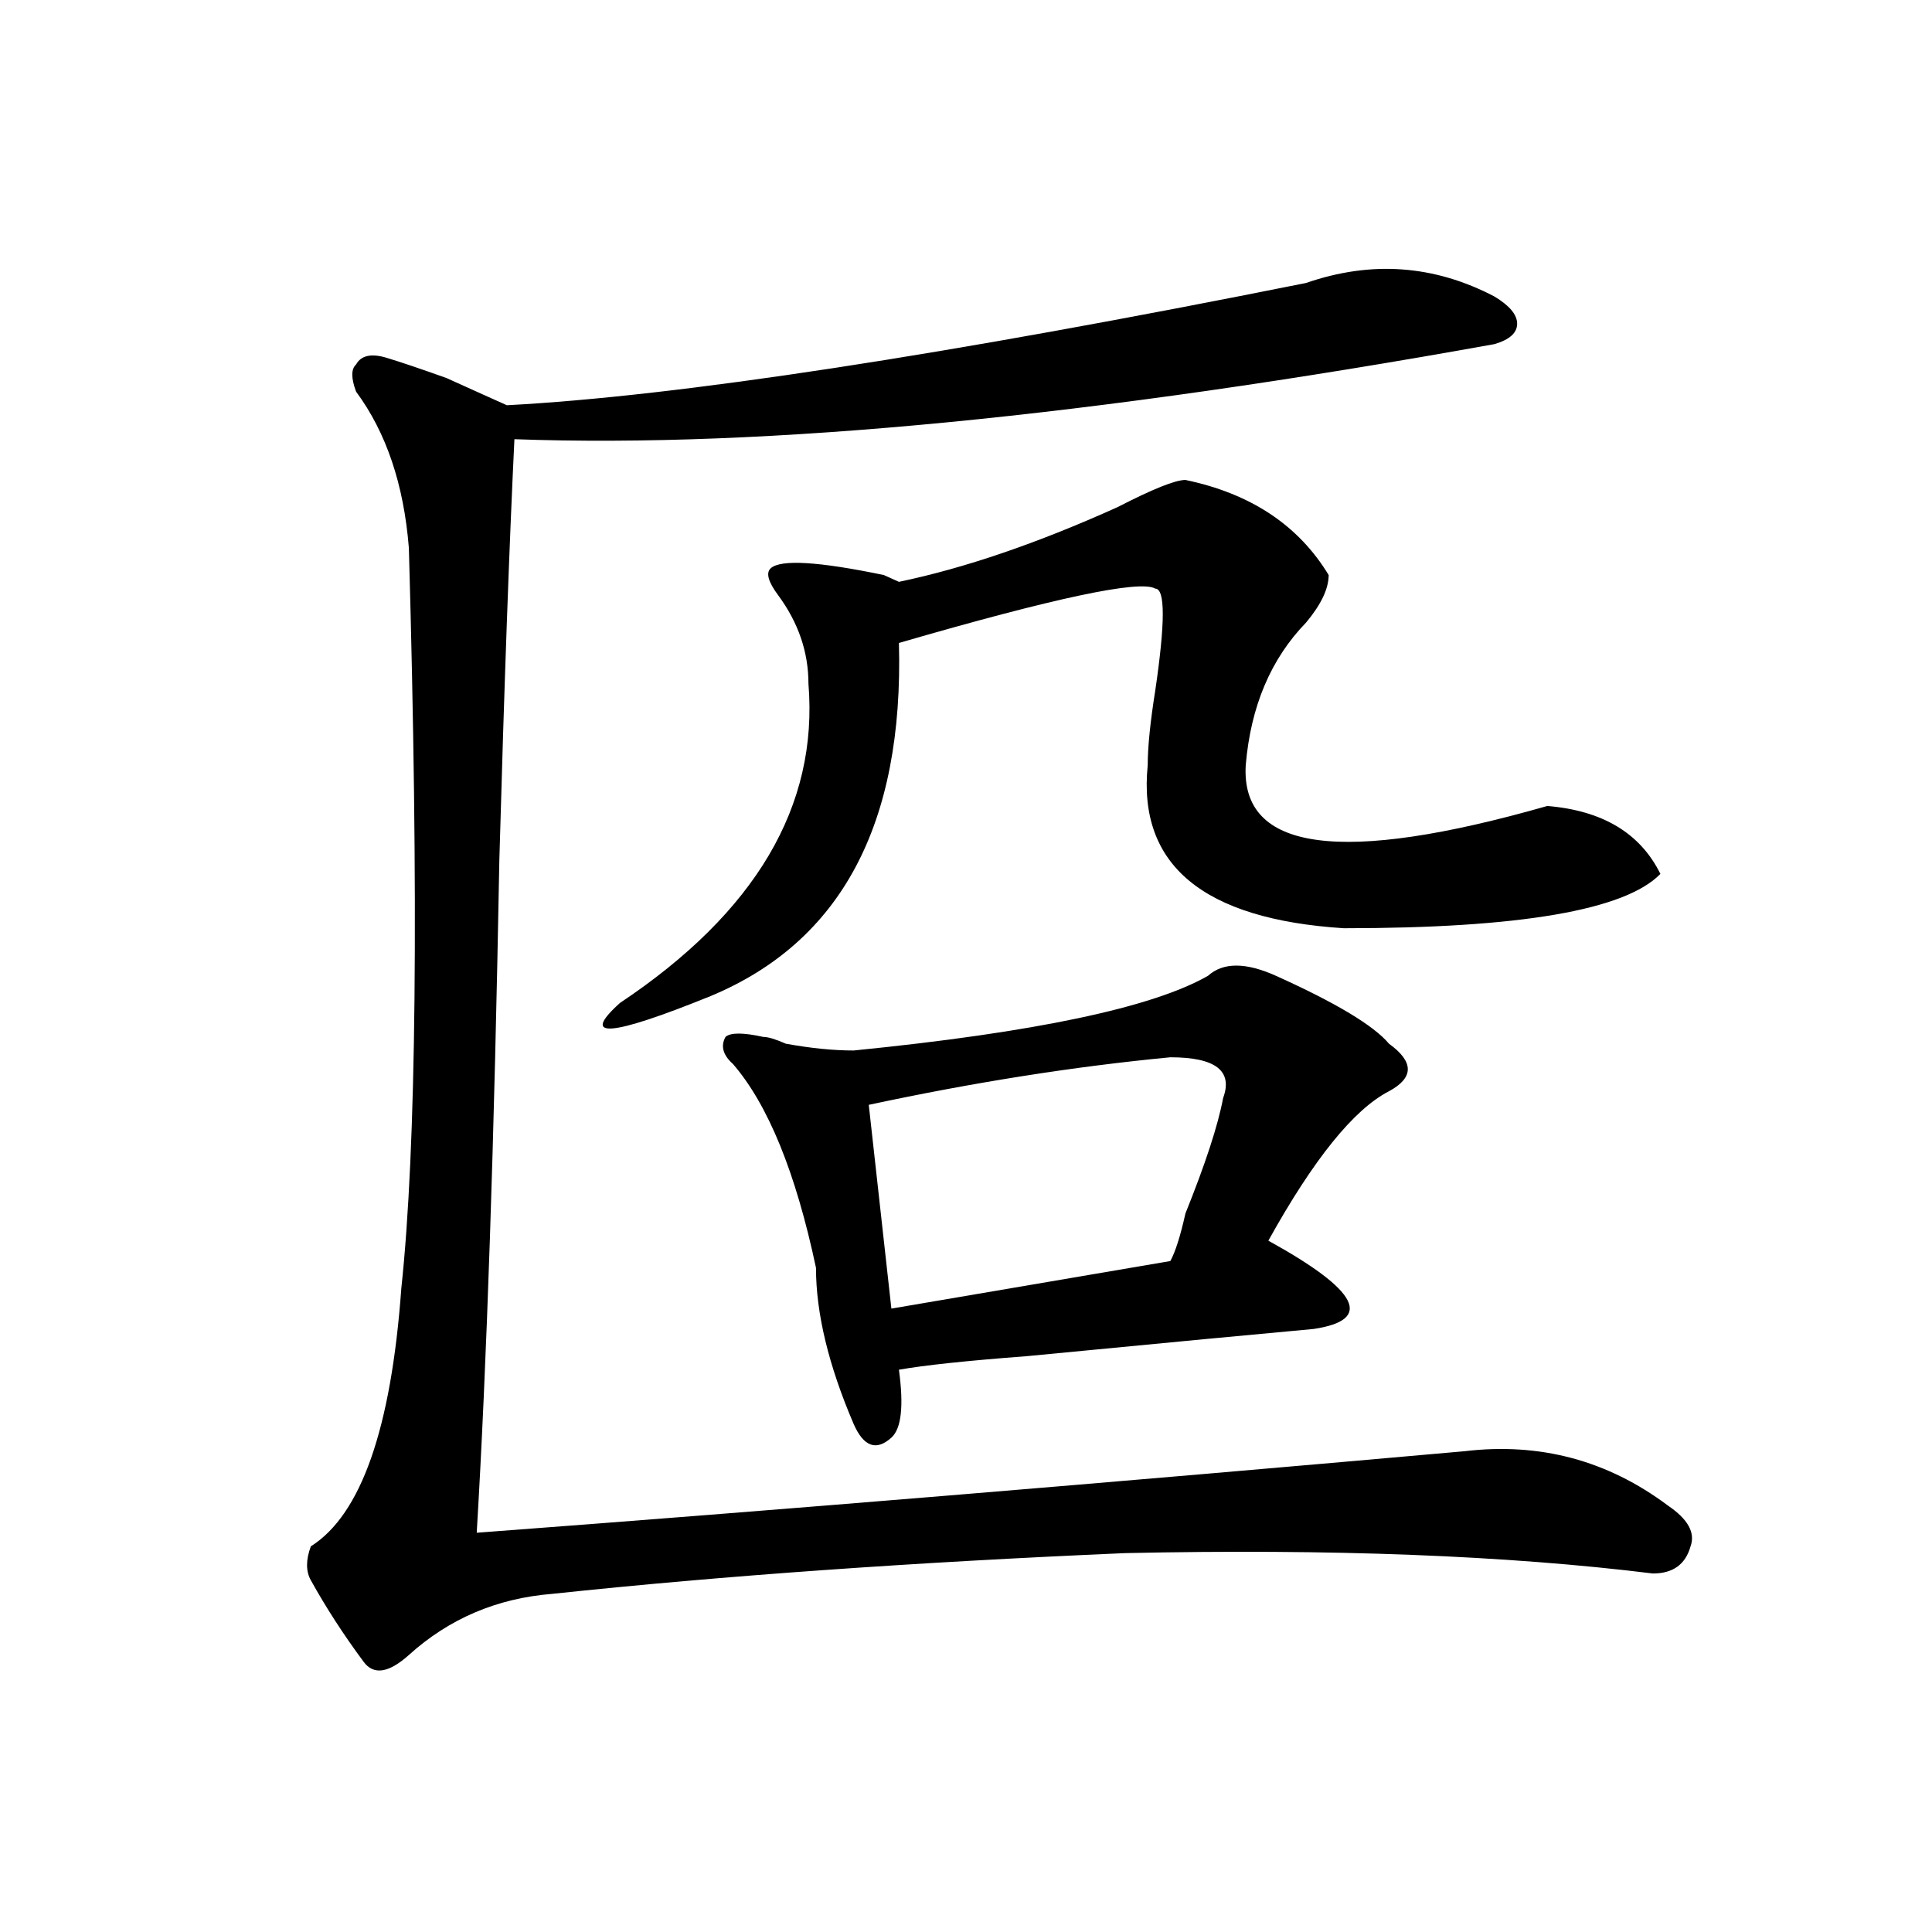 <?xml version="1.0" encoding="utf-8"?>
<!-- Generator: Adobe Illustrator 16.0.0, SVG Export Plug-In . SVG Version: 6.00 Build 0)  -->
<!DOCTYPE svg PUBLIC "-//W3C//DTD SVG 1.1//EN" "http://www.w3.org/Graphics/SVG/1.1/DTD/svg11.dtd">
<svg version="1.1" id="图层_1" xmlns="http://www.w3.org/2000/svg" xmlns:xlink="http://www.w3.org/1999/xlink" x="0px" y="0px"
	 width="1000px" height="1000px" viewBox="0 0 1000 1000" enable-background="new 0 0 1000 1000" xml:space="preserve">
<path d="M676.008,146.469c33.78-11.7,66.34-9.338,97.559,7.031c7.805,4.724,11.707,9.393,11.707,14.063
	c0,4.724-3.902,8.24-11.707,10.547c-208.165,37.518-377.247,53.943-507.305,49.219c-2.622,53.943-5.243,126.563-7.805,217.969
	c-2.622,145.349-6.524,261.365-11.707,348.047c156.094-11.7,326.456-25.763,511.207-42.188
	c39.023-4.669,74.145,4.724,105.363,28.125c10.366,7.031,14.269,14.063,11.707,21.094c-2.622,9.393-9.146,14.063-19.512,14.063
	c-75.485-9.338-166.521-12.854-273.164-10.547c-109.266,4.724-208.165,11.7-296.578,21.094
	c-28.657,2.307-53.353,12.854-74.145,31.641c-10.427,9.338-18.231,10.547-23.414,3.516c-10.427-14.063-19.512-28.125-27.316-42.188
	c-2.622-4.669-2.622-10.547,0-17.578c25.976-16.37,41.585-60.919,46.828-133.594c7.805-72.62,9.085-200.391,3.902-383.203
	c-2.622-32.794-11.707-59.766-27.316-80.859c-2.622-7.031-2.622-11.7,0-14.063c2.562-4.669,7.805-5.823,15.609-3.516
	c7.805,2.362,18.171,5.878,31.219,10.547c15.609,7.031,25.976,11.755,31.219,14.063
	C350.772,205.081,488.695,183.987,676.008,146.469z M613.57,248.422c33.78,7.031,58.535,23.456,74.145,49.219
	c0,7.031-3.902,15.271-11.707,24.609c-18.231,18.787-28.657,43.396-31.219,73.828c-2.622,44.55,49.39,51.581,156.094,21.094
	c28.597,2.362,48.108,14.063,58.535,35.156c-18.231,18.787-72.864,28.125-163.898,28.125
	c-72.864-4.669-106.704-32.794-101.461-84.375c0-9.338,1.28-22.247,3.902-38.672c5.183-35.156,5.183-52.734,0-52.734
	c-7.805-4.669-52.071,4.724-132.68,28.125c2.562,93.768-29.938,154.688-97.559,182.813c-52.071,21.094-67.681,22.302-46.828,3.516
	c70.242-46.857,102.741-101.953,97.559-165.234c0-16.37-5.243-31.641-15.609-45.703c-5.243-7.031-6.524-11.7-3.902-14.063
	c5.183-4.669,24.694-3.516,58.535,3.516l7.805,3.516c33.78-7.031,71.522-19.885,113.168-38.672
	C596.62,253.146,608.327,248.422,613.57,248.422z M660.398,505.062c31.219,14.063,50.73,25.818,58.535,35.156
	c12.987,9.393,12.987,17.578,0,24.609c-18.231,9.393-39.023,35.156-62.438,77.344c46.828,25.818,54.633,41.034,23.414,45.703
	c-26.036,2.362-75.485,7.031-148.289,14.063c-31.219,2.362-53.353,4.724-66.34,7.031c2.562,18.787,1.28,30.487-3.902,35.156
	c-7.805,7.031-14.329,4.724-19.512-7.031c-13.048-30.432-19.512-57.404-19.512-80.859c-10.427-49.219-24.755-84.375-42.926-105.469
	c-5.243-4.669-6.524-9.338-3.902-14.063c2.562-2.307,9.085-2.307,19.512,0c2.562,0,6.464,1.208,11.707,3.516
	c12.987,2.362,24.694,3.516,35.121,3.516c93.656-9.338,154.753-22.247,183.41-38.672
	C633.082,498.031,644.789,498.031,660.398,505.062z M605.766,547.25c-49.45,4.724-101.461,12.909-156.094,24.609l11.707,105.469
	l144.387-24.609c2.562-4.669,5.183-12.854,7.805-24.609c10.366-25.763,16.89-45.703,19.512-59.766
	C638.265,554.281,629.18,547.25,605.766,547.25z"/>
</svg>
